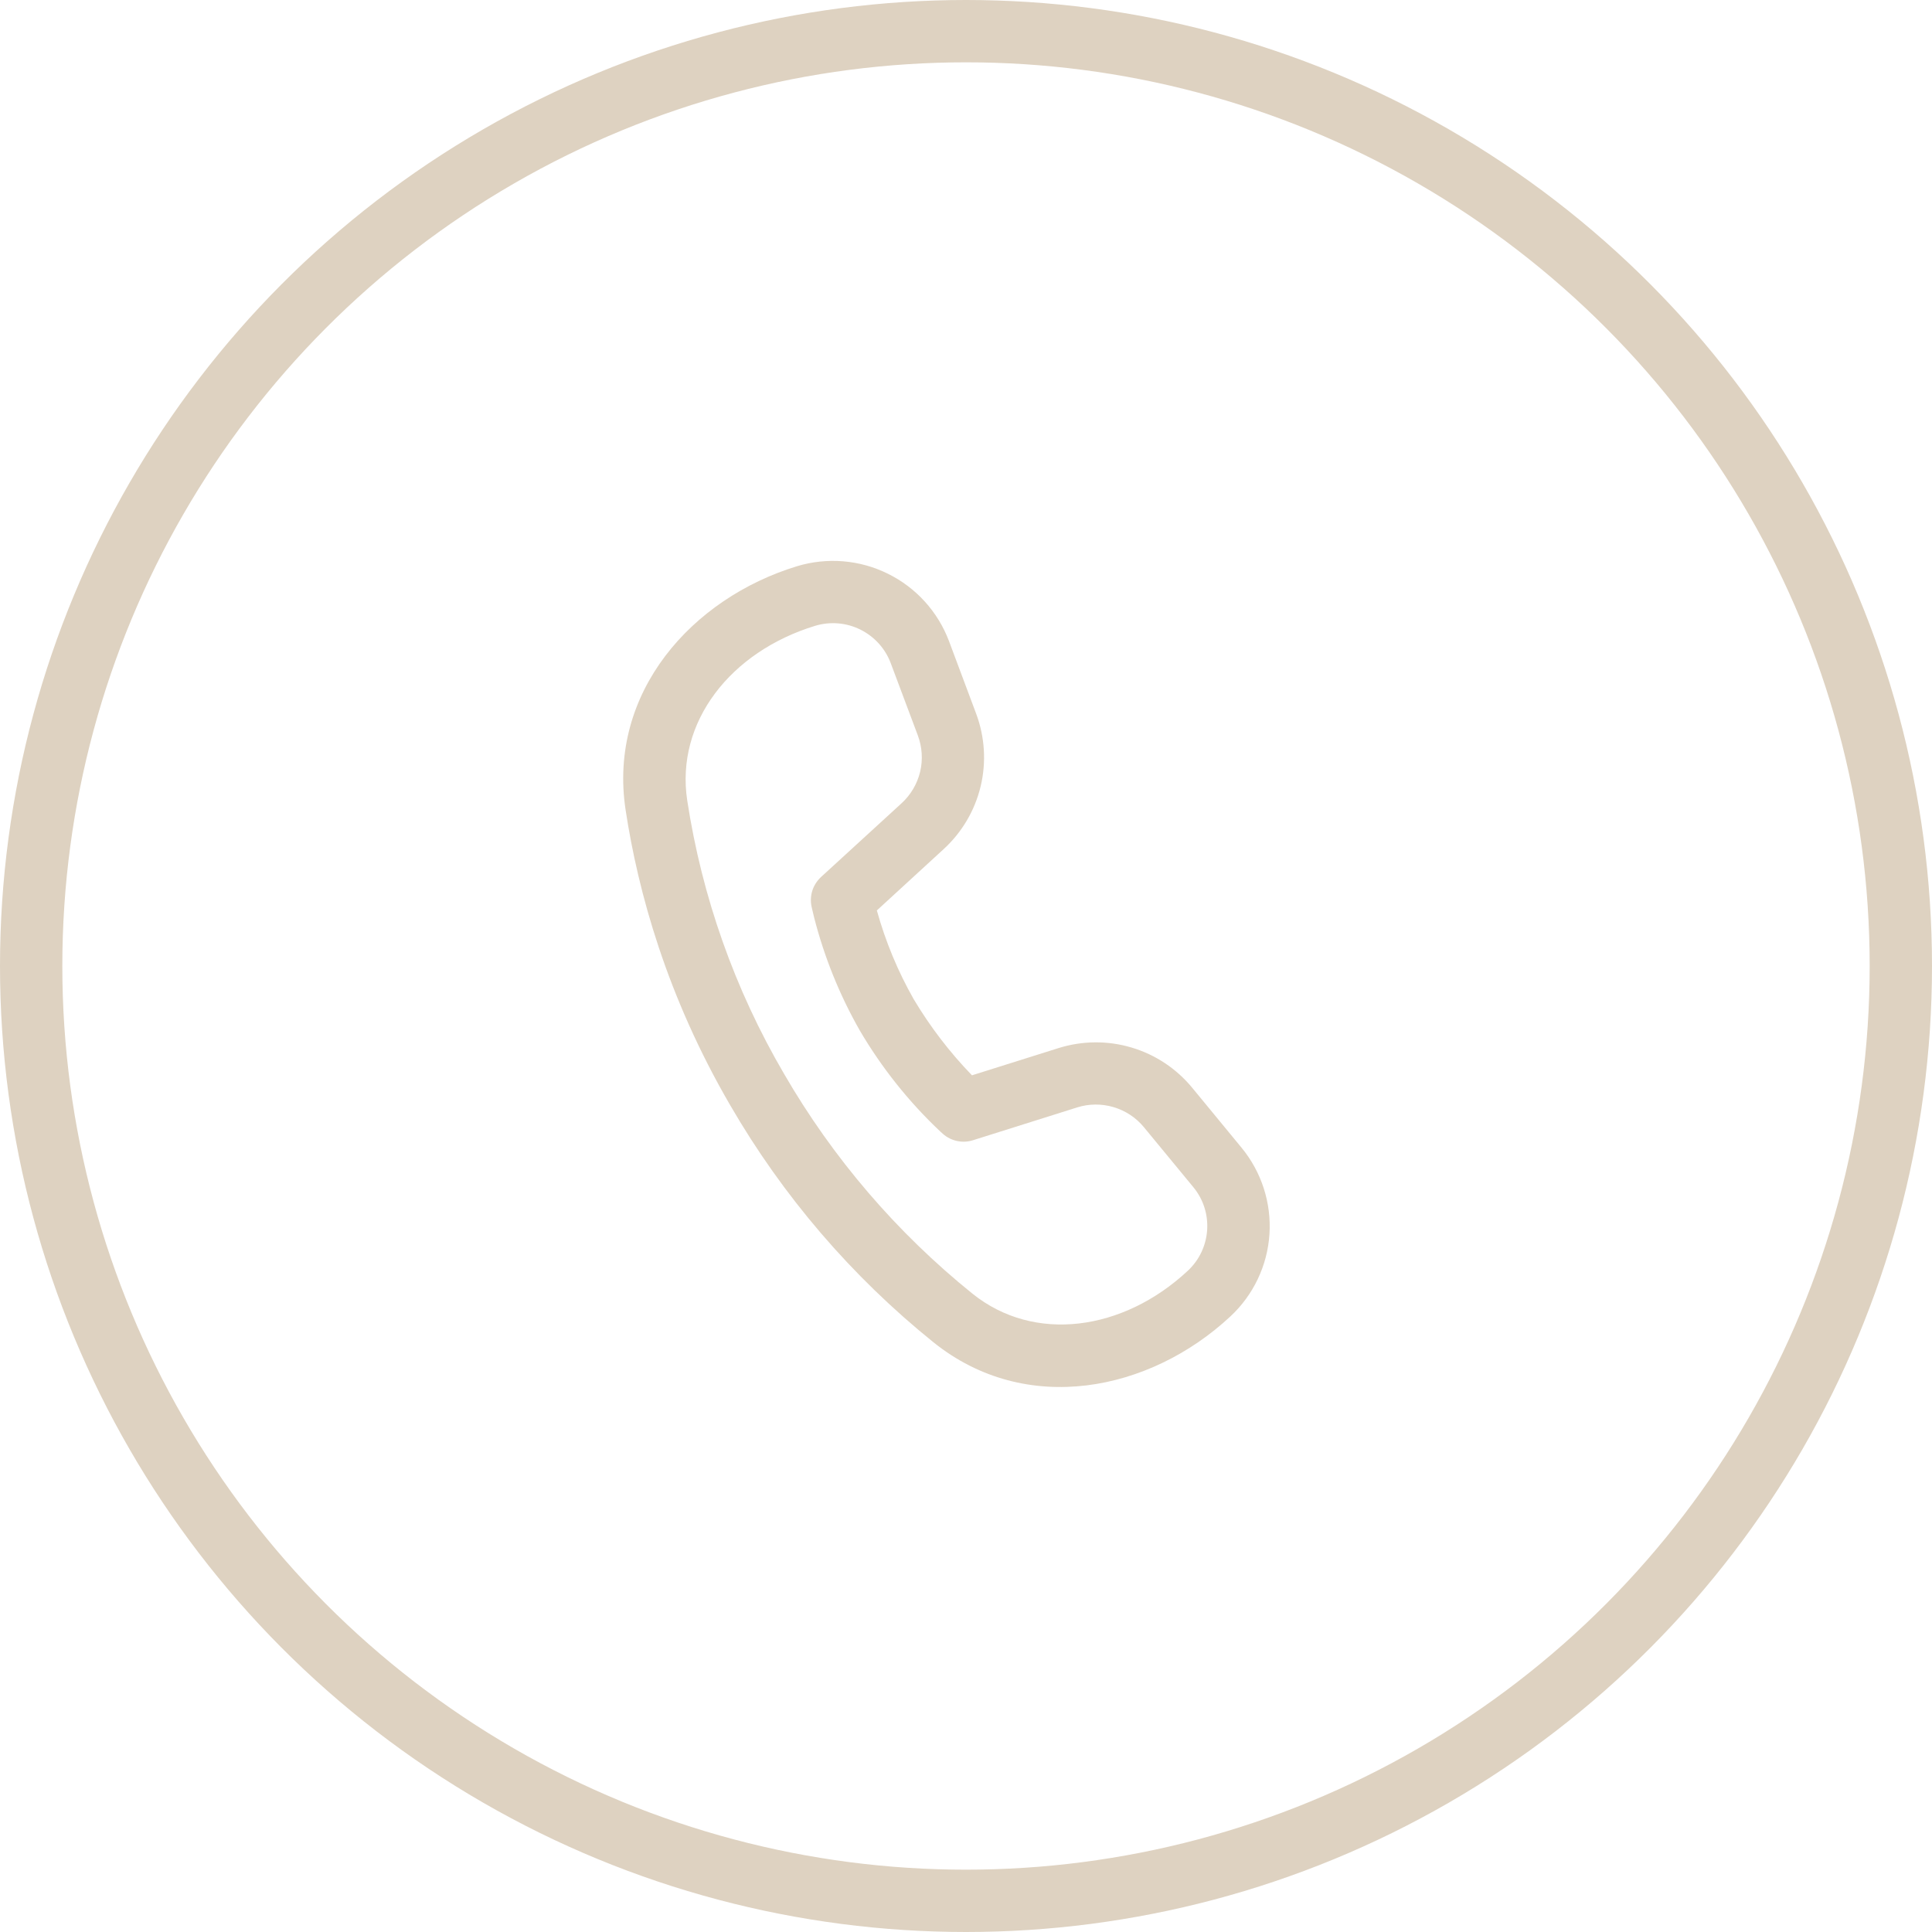 <?xml version="1.0" encoding="UTF-8"?> <svg xmlns="http://www.w3.org/2000/svg" width="31" height="31" viewBox="0 0 31 31" fill="none"><circle cx="15.5" cy="15.5" r="15" stroke="#DED2C1"></circle><path d="M11.027 12.844C10.836 11.586 11.723 10.456 13.078 10.042C13.319 9.969 13.578 9.99 13.803 10.101C14.029 10.213 14.204 10.405 14.292 10.64L14.727 11.8C14.797 11.987 14.81 12.19 14.764 12.384C14.717 12.578 14.614 12.753 14.467 12.888L13.173 14.073C13.11 14.132 13.062 14.206 13.035 14.288C13.009 14.37 13.004 14.458 13.021 14.543L13.033 14.595L13.064 14.725C13.226 15.357 13.471 15.964 13.793 16.53C14.146 17.132 14.582 17.68 15.089 18.157L15.129 18.193C15.194 18.251 15.272 18.29 15.357 18.308C15.441 18.326 15.529 18.322 15.611 18.296L17.284 17.769C17.474 17.709 17.678 17.708 17.869 17.765C18.06 17.822 18.23 17.934 18.356 18.088L19.148 19.049C19.478 19.449 19.438 20.037 19.059 20.39C18.022 21.357 16.596 21.555 15.604 20.758C14.388 19.778 13.363 18.582 12.58 17.229C11.79 15.879 11.264 14.391 11.027 12.844ZM14.069 14.609L15.141 13.625C15.435 13.356 15.642 13.005 15.735 12.617C15.828 12.229 15.802 11.823 15.662 11.449L15.228 10.289C15.05 9.816 14.699 9.428 14.245 9.205C13.792 8.981 13.27 8.939 12.786 9.086C11.103 9.601 9.752 11.11 10.038 12.995C10.238 14.311 10.699 15.985 11.716 17.733C12.56 19.191 13.666 20.481 14.978 21.538C16.466 22.733 18.452 22.325 19.742 21.123C20.111 20.78 20.336 20.308 20.369 19.805C20.402 19.302 20.242 18.805 19.921 18.415L19.129 17.453C18.876 17.146 18.537 16.921 18.155 16.808C17.773 16.694 17.366 16.698 16.985 16.817L15.596 17.254C15.238 16.884 14.924 16.474 14.66 16.031C14.406 15.584 14.208 15.106 14.07 14.61" fill="#DED2C1"></path></svg> 